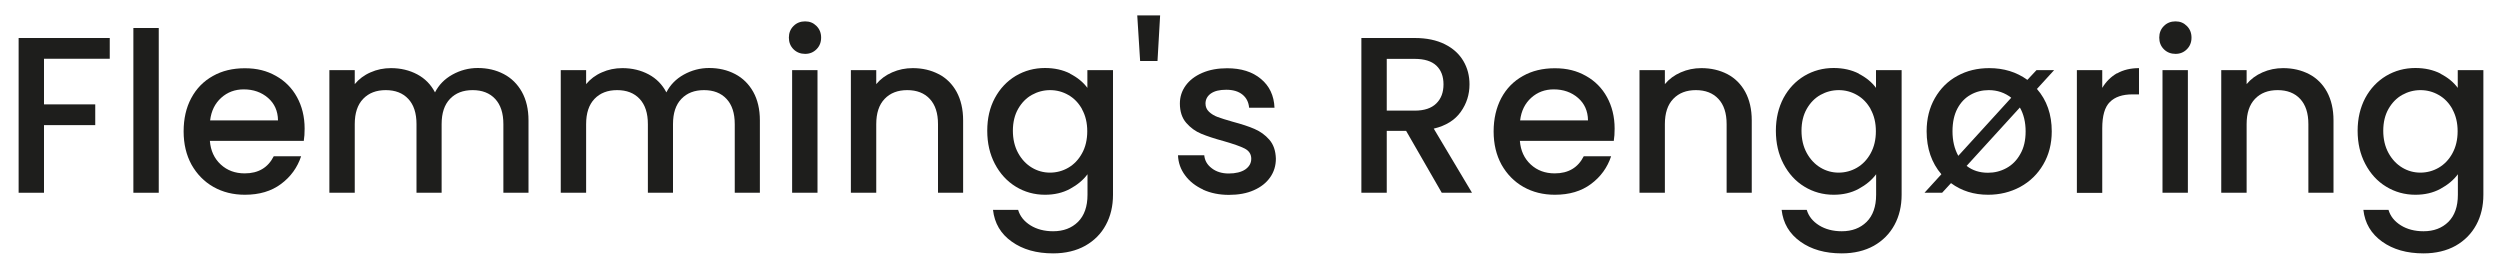 <?xml version="1.0" encoding="UTF-8"?>
<svg id="Layer_1" data-name="Layer 1" xmlns="http://www.w3.org/2000/svg" viewBox="0 0 200 22.37">
  <defs>
    <style>
      .cls-1 {
        fill: #1e1e1c;
      }
    </style>
  </defs>
  <path class="cls-1" d="m8.78,3.04v1.66H3.52v3.65h4.1v1.66H3.52v5.41H1.49V3.04h7.28Z"/>
  <path class="cls-1" d="m12.7,2.24v13.18h-2.03V2.24h2.03Z"/>
  <path class="cls-1" d="m24.29,11.27h-7.5c.06.78.35,1.41.87,1.89.52.48,1.16.71,1.92.71,1.09,0,1.86-.46,2.32-1.37h2.19c-.3.9-.83,1.64-1.61,2.22-.78.58-1.74.86-2.89.86-.94,0-1.78-.21-2.52-.63-.74-.42-1.32-1.02-1.75-1.78-.42-.77-.63-1.65-.63-2.66s.2-1.9.61-2.66c.41-.77.99-1.36,1.73-1.77.74-.42,1.59-.62,2.56-.62s1.75.2,2.48.61c.72.4,1.29.97,1.69,1.7.4.73.61,1.57.61,2.52,0,.37-.02.7-.07,1Zm-2.05-1.64c-.01-.75-.28-1.35-.8-1.8-.52-.45-1.17-.68-1.94-.68-.7,0-1.3.22-1.8.67-.5.45-.8,1.05-.89,1.81h5.43Z"/>
  <path class="cls-1" d="m40.31,5.93c.61.32,1.09.8,1.44,1.42.35.63.53,1.39.53,2.28v5.79h-2.01v-5.49c0-.88-.22-1.55-.66-2.02-.44-.47-1.04-.7-1.8-.7s-1.36.23-1.81.7c-.45.47-.67,1.14-.67,2.02v5.49h-2.01v-5.49c0-.88-.22-1.55-.66-2.02-.44-.47-1.04-.7-1.8-.7s-1.36.23-1.81.7c-.45.47-.67,1.14-.67,2.02v5.49h-2.03V5.61h2.03v1.12c.33-.4.75-.72,1.26-.94.51-.23,1.06-.34,1.64-.34.78,0,1.48.17,2.1.5.62.33,1.09.81,1.42,1.44.3-.59.76-1.07,1.39-1.42.63-.35,1.31-.53,2.03-.53.77,0,1.46.16,2.07.48Z"/>
  <path class="cls-1" d="m58.82,5.93c.61.32,1.09.8,1.44,1.42.35.63.53,1.39.53,2.28v5.79h-2.01v-5.49c0-.88-.22-1.55-.66-2.02-.44-.47-1.04-.7-1.8-.7s-1.36.23-1.81.7c-.45.47-.67,1.14-.67,2.02v5.49h-2.01v-5.49c0-.88-.22-1.55-.66-2.02-.44-.47-1.04-.7-1.8-.7s-1.36.23-1.81.7c-.45.47-.67,1.14-.67,2.02v5.49h-2.03V5.61h2.03v1.12c.33-.4.75-.72,1.26-.94.51-.23,1.06-.34,1.64-.34.78,0,1.48.17,2.1.5.62.33,1.09.81,1.42,1.44.3-.59.76-1.07,1.39-1.42.63-.35,1.31-.53,2.03-.53.77,0,1.46.16,2.07.48Z"/>
  <path class="cls-1" d="m63.48,3.94c-.25-.25-.37-.56-.37-.93s.12-.68.37-.93c.25-.25.56-.37.93-.37s.66.12.91.37.37.56.37.93-.12.68-.37.93c-.25.25-.55.37-.91.37s-.68-.12-.93-.37Zm1.92,1.67v9.81h-2.03V5.61h2.03Z"/>
  <path class="cls-1" d="m75.1,5.93c.61.32,1.09.8,1.43,1.42.34.63.52,1.39.52,2.28v5.79h-2.01v-5.49c0-.88-.22-1.55-.66-2.02-.44-.47-1.04-.7-1.8-.7s-1.36.23-1.81.7c-.45.47-.67,1.14-.67,2.02v5.49h-2.03V5.61h2.03v1.12c.33-.4.76-.72,1.27-.94.52-.23,1.07-.34,1.65-.34.77,0,1.46.16,2.07.48Z"/>
  <path class="cls-1" d="m85.61,5.9c.59.3,1.05.68,1.38,1.13v-1.42h2.05v9.97c0,.9-.19,1.71-.57,2.41-.38.71-.93,1.26-1.65,1.67-.72.4-1.58.61-2.57.61-1.33,0-2.43-.31-3.31-.94-.88-.62-1.38-1.47-1.5-2.54h2.01c.15.51.48.92.99,1.24.5.31,1.11.47,1.81.47.82,0,1.48-.25,1.99-.75.5-.5.76-1.22.76-2.17v-1.64c-.34.46-.81.85-1.4,1.17s-1.26.47-2,.47c-.85,0-1.64-.22-2.34-.65s-1.26-1.04-1.67-1.82c-.41-.78-.61-1.66-.61-2.65s.2-1.86.61-2.62.97-1.35,1.67-1.77c.71-.42,1.49-.63,2.34-.63.76,0,1.43.15,2.02.45Zm.96,2.84c-.28-.5-.64-.88-1.1-1.14-.45-.26-.94-.39-1.46-.39s-1.01.13-1.46.38-.82.63-1.1,1.12c-.28.49-.42,1.08-.42,1.75s.14,1.27.42,1.78c.28.51.65.9,1.1,1.17s.94.4,1.45.4,1.01-.13,1.46-.39c.45-.26.82-.64,1.1-1.15.28-.5.42-1.1.42-1.77s-.14-1.26-.42-1.76Z"/>
  <path class="cls-1" d="m92.81,1.23l-.21,3.65h-1.39l-.23-3.65h1.83Z"/>
  <path class="cls-1" d="m96.26,15.17c-.61-.28-1.1-.66-1.45-1.14-.36-.48-.55-1.02-.57-1.61h2.1c.04.42.23.76.6,1.04.36.28.82.42,1.36.42s1.01-.11,1.33-.33c.31-.22.47-.5.47-.85,0-.37-.18-.64-.53-.82-.35-.18-.91-.37-1.67-.59-.74-.2-1.34-.4-1.8-.59-.46-.19-.86-.48-1.2-.87-.34-.39-.51-.91-.51-1.55,0-.52.15-1,.46-1.43s.75-.77,1.33-1.02c.58-.25,1.24-.37,1.99-.37,1.12,0,2.02.28,2.7.85.68.56,1.05,1.33,1.09,2.31h-2.03c-.04-.44-.21-.79-.53-1.05-.32-.26-.75-.39-1.3-.39s-.94.1-1.23.3c-.28.2-.43.47-.43.8,0,.26.09.48.28.66.19.18.42.32.69.42.27.1.68.23,1.21.38.71.19,1.3.38,1.75.58.46.2.85.48,1.18.86.33.38.5.88.52,1.51,0,.56-.15,1.06-.46,1.5s-.74.78-1.31,1.03c-.56.25-1.23.37-1.99.37s-1.46-.14-2.07-.42Z"/>
  <path class="cls-1" d="m115.34,15.42l-2.85-4.95h-1.55v4.95h-2.03V3.04h4.27c.95,0,1.75.17,2.41.5.66.33,1.15.78,1.48,1.34.33.56.49,1.18.49,1.87,0,.81-.23,1.54-.7,2.2-.47.66-1.19,1.11-2.16,1.34l3.06,5.13h-2.42Zm-4.4-6.57h2.24c.76,0,1.33-.19,1.72-.57.39-.38.58-.89.58-1.53s-.19-1.14-.57-1.5-.96-.54-1.73-.54h-2.24v4.15Z"/>
  <path class="cls-1" d="m129.09,11.27h-7.5c.06.78.35,1.41.87,1.89.52.48,1.16.71,1.92.71,1.09,0,1.86-.46,2.32-1.37h2.19c-.3.9-.83,1.64-1.61,2.22-.78.58-1.74.86-2.89.86-.94,0-1.78-.21-2.52-.63-.74-.42-1.32-1.02-1.75-1.78-.42-.77-.63-1.65-.63-2.66s.21-1.9.61-2.66c.41-.77.99-1.36,1.73-1.77.74-.42,1.59-.62,2.56-.62s1.75.2,2.48.61c.72.4,1.29.97,1.69,1.7.4.73.61,1.57.61,2.52,0,.37-.02.7-.07,1Zm-2.05-1.64c-.01-.75-.28-1.35-.8-1.8-.52-.45-1.17-.68-1.94-.68-.7,0-1.3.22-1.8.67-.5.45-.8,1.05-.89,1.81h5.43Z"/>
  <path class="cls-1" d="m138.19,5.93c.61.32,1.09.8,1.43,1.42.34.63.52,1.39.52,2.28v5.79h-2.01v-5.49c0-.88-.22-1.55-.66-2.02-.44-.47-1.04-.7-1.8-.7s-1.36.23-1.81.7c-.45.47-.67,1.14-.67,2.02v5.49h-2.03V5.61h2.03v1.12c.33-.4.76-.72,1.27-.94.52-.23,1.07-.34,1.65-.34.77,0,1.46.16,2.08.48Z"/>
  <path class="cls-1" d="m148.7,5.9c.59.3,1.05.68,1.38,1.13v-1.42h2.05v9.97c0,.9-.19,1.71-.57,2.41s-.93,1.26-1.65,1.67c-.72.4-1.58.61-2.57.61-1.33,0-2.43-.31-3.31-.94s-1.38-1.47-1.5-2.54h2.01c.15.51.48.92.99,1.24.5.31,1.11.47,1.81.47.82,0,1.48-.25,1.99-.75.5-.5.76-1.22.76-2.17v-1.64c-.34.46-.81.85-1.4,1.17s-1.26.47-2,.47c-.85,0-1.64-.22-2.34-.65-.71-.43-1.26-1.04-1.67-1.82-.41-.78-.61-1.66-.61-2.65s.21-1.86.61-2.62c.41-.76.97-1.35,1.67-1.77.71-.42,1.49-.63,2.34-.63.76,0,1.43.15,2.02.45Zm.96,2.84c-.28-.5-.64-.88-1.1-1.14-.45-.26-.94-.39-1.46-.39s-1.01.13-1.46.38-.82.63-1.1,1.12c-.28.49-.42,1.08-.42,1.75s.14,1.27.42,1.78c.28.51.65.9,1.1,1.17s.94.4,1.45.4,1.01-.13,1.46-.39c.45-.26.82-.64,1.1-1.15s.42-1.1.42-1.77-.14-1.26-.42-1.76Z"/>
  <path class="cls-1" d="m162.95,7.11c.8.91,1.19,2.05,1.19,3.4,0,1-.23,1.88-.68,2.65-.45.77-1.07,1.37-1.84,1.79-.78.42-1.64.63-2.57.63-1.14,0-2.13-.31-2.97-.93l-.71.77h-1.41l1.35-1.48c-.78-.91-1.18-2.06-1.18-3.44,0-1,.22-1.88.66-2.65s1.04-1.37,1.8-1.78c.76-.42,1.61-.62,2.55-.62,1.16,0,2.18.31,3.05.94l.73-.78h1.41l-1.37,1.5Zm-6.29,5.36l4.24-4.65c-.51-.4-1.11-.61-1.8-.61-.52,0-1.01.12-1.45.37-.45.25-.8.62-1.06,1.11-.26.49-.39,1.1-.39,1.81,0,.75.15,1.4.46,1.96Zm4.93-3.87l-4.26,4.67c.47.37,1.04.55,1.71.55.52,0,1.01-.12,1.47-.37s.83-.62,1.11-1.12c.29-.5.43-1.1.43-1.82s-.15-1.37-.46-1.91Z"/>
  <path class="cls-1" d="m169.37,5.87c.49-.28,1.08-.42,1.75-.42v2.1h-.52c-.8,0-1.4.2-1.81.61-.41.4-.61,1.1-.61,2.1v5.17h-2.03V5.61h2.03v1.42c.3-.5.69-.89,1.18-1.17Z"/>
  <path class="cls-1" d="m173.11,3.94c-.25-.25-.37-.56-.37-.93s.12-.68.37-.93c.25-.25.56-.37.93-.37s.66.12.91.37.37.56.37.93-.12.68-.37.93c-.25.25-.55.37-.91.37s-.68-.12-.93-.37Zm1.92,1.67v9.81h-2.03V5.61h2.03Z"/>
  <path class="cls-1" d="m184.73,5.93c.61.32,1.09.8,1.43,1.42.34.63.52,1.39.52,2.28v5.79h-2.01v-5.49c0-.88-.22-1.55-.66-2.02-.44-.47-1.04-.7-1.8-.7s-1.36.23-1.81.7c-.45.47-.67,1.14-.67,2.02v5.49h-2.03V5.61h2.03v1.12c.33-.4.76-.72,1.27-.94.52-.23,1.07-.34,1.65-.34.77,0,1.46.16,2.08.48Z"/>
  <path class="cls-1" d="m195.24,5.9c.59.3,1.05.68,1.38,1.13v-1.42h2.05v9.97c0,.9-.19,1.71-.57,2.41s-.93,1.26-1.65,1.67c-.72.4-1.58.61-2.57.61-1.33,0-2.43-.31-3.31-.94s-1.38-1.47-1.5-2.54h2.01c.15.51.48.92.99,1.24.5.31,1.11.47,1.81.47.82,0,1.48-.25,1.99-.75.5-.5.76-1.22.76-2.17v-1.64c-.34.46-.81.85-1.4,1.17s-1.26.47-2,.47c-.85,0-1.64-.22-2.34-.65-.71-.43-1.26-1.04-1.67-1.82-.41-.78-.61-1.66-.61-2.65s.21-1.86.61-2.62c.41-.76.97-1.35,1.67-1.77.71-.42,1.49-.63,2.34-.63.76,0,1.43.15,2.02.45Zm.96,2.84c-.28-.5-.64-.88-1.1-1.14-.45-.26-.94-.39-1.46-.39s-1.01.13-1.46.38-.82.63-1.1,1.12c-.28.49-.42,1.08-.42,1.75s.14,1.27.42,1.78c.28.51.65.9,1.1,1.17s.94.4,1.45.4,1.01-.13,1.46-.39c.45-.26.82-.64,1.1-1.15s.42-1.1.42-1.77-.14-1.26-.42-1.76Z"/>
</svg>
